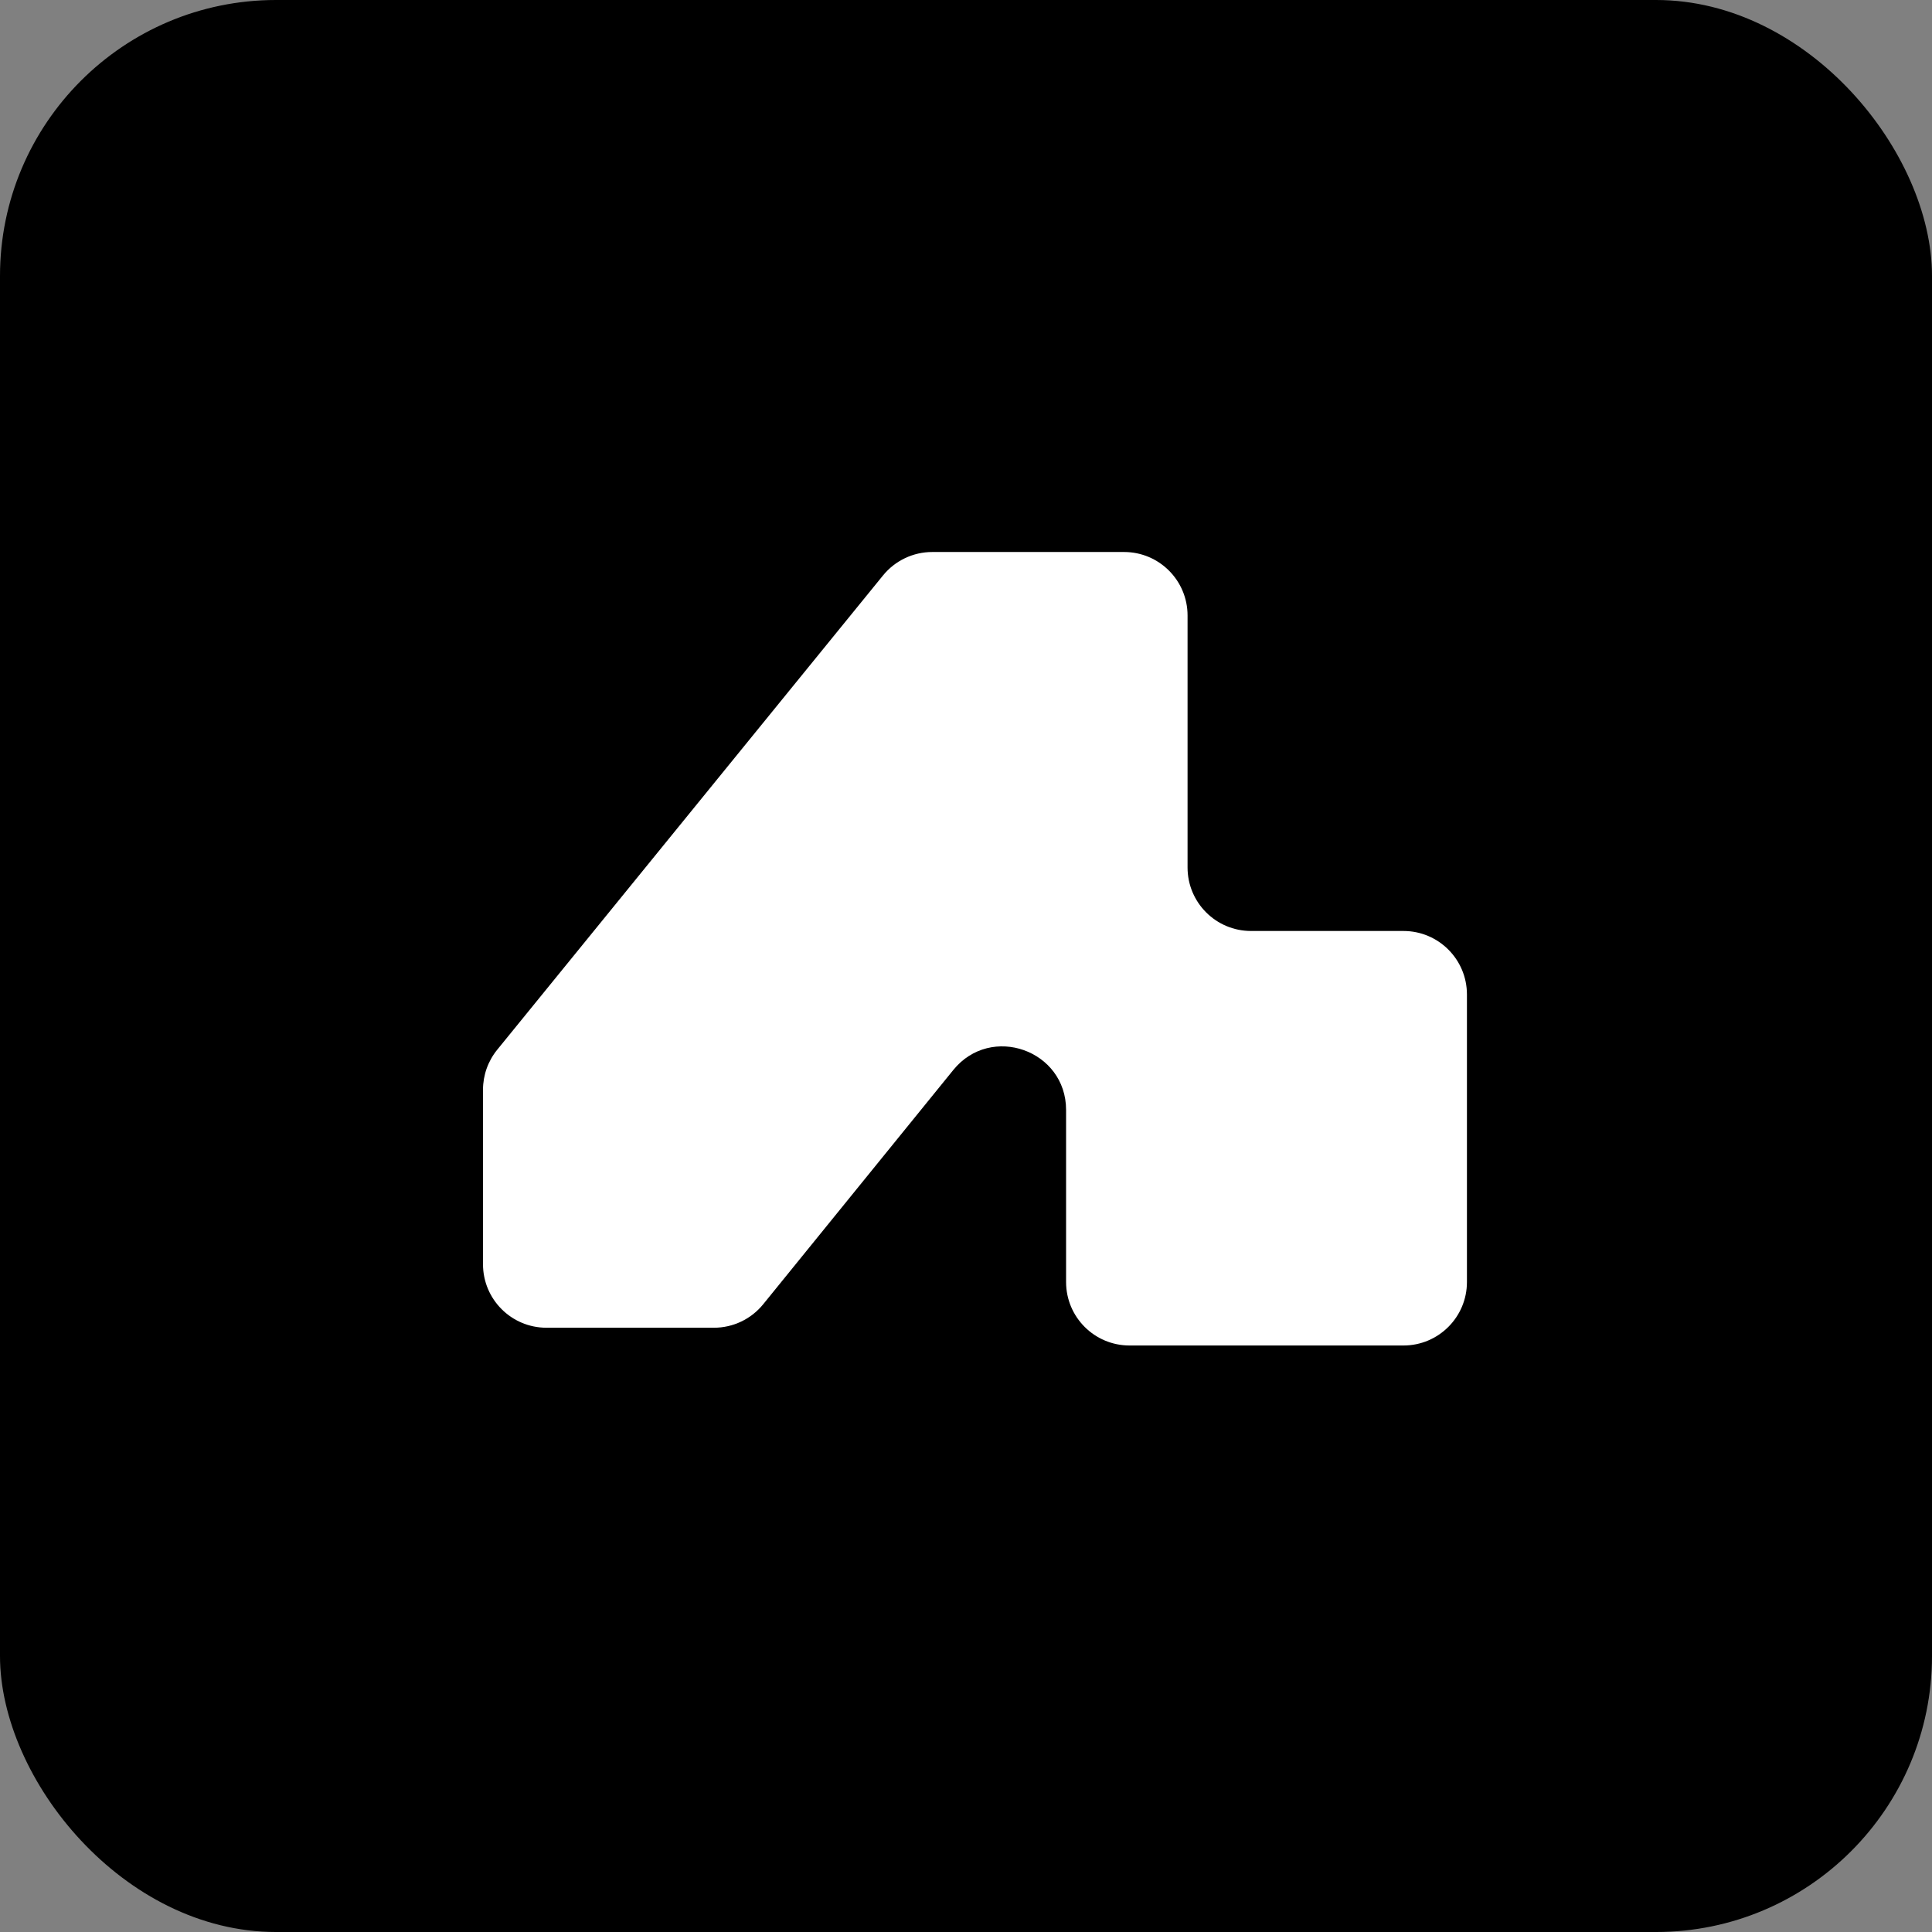 <svg width="56" height="56" viewBox="0 0 56 56" fill="none" xmlns="http://www.w3.org/2000/svg">
<rect x="0" y="0" width="56" height="56" fill="#808080" stroke="none"/>
<rect width="56" height="56" rx="8" fill="black"/>
<path d="M20.694 38.485H15.84C14.824 38.485 14 37.661 14 36.645V31.587C14 31.164 14.146 30.754 14.413 30.426L25.595 16.679C25.945 16.249 26.469 16 27.023 16H32.582C33.598 16 34.422 16.824 34.422 17.84V25.145C34.422 26.161 35.245 26.985 36.262 26.985H40.68C41.696 26.985 42.52 27.809 42.52 28.825V37.16C42.52 38.176 41.696 39 40.68 39H32.741C31.724 39 30.901 38.176 30.901 37.16V32.173C30.901 30.44 28.724 29.668 27.632 31.014L22.122 37.804C21.773 38.235 21.248 38.485 20.694 38.485Z" fill="white"/>
</svg>
